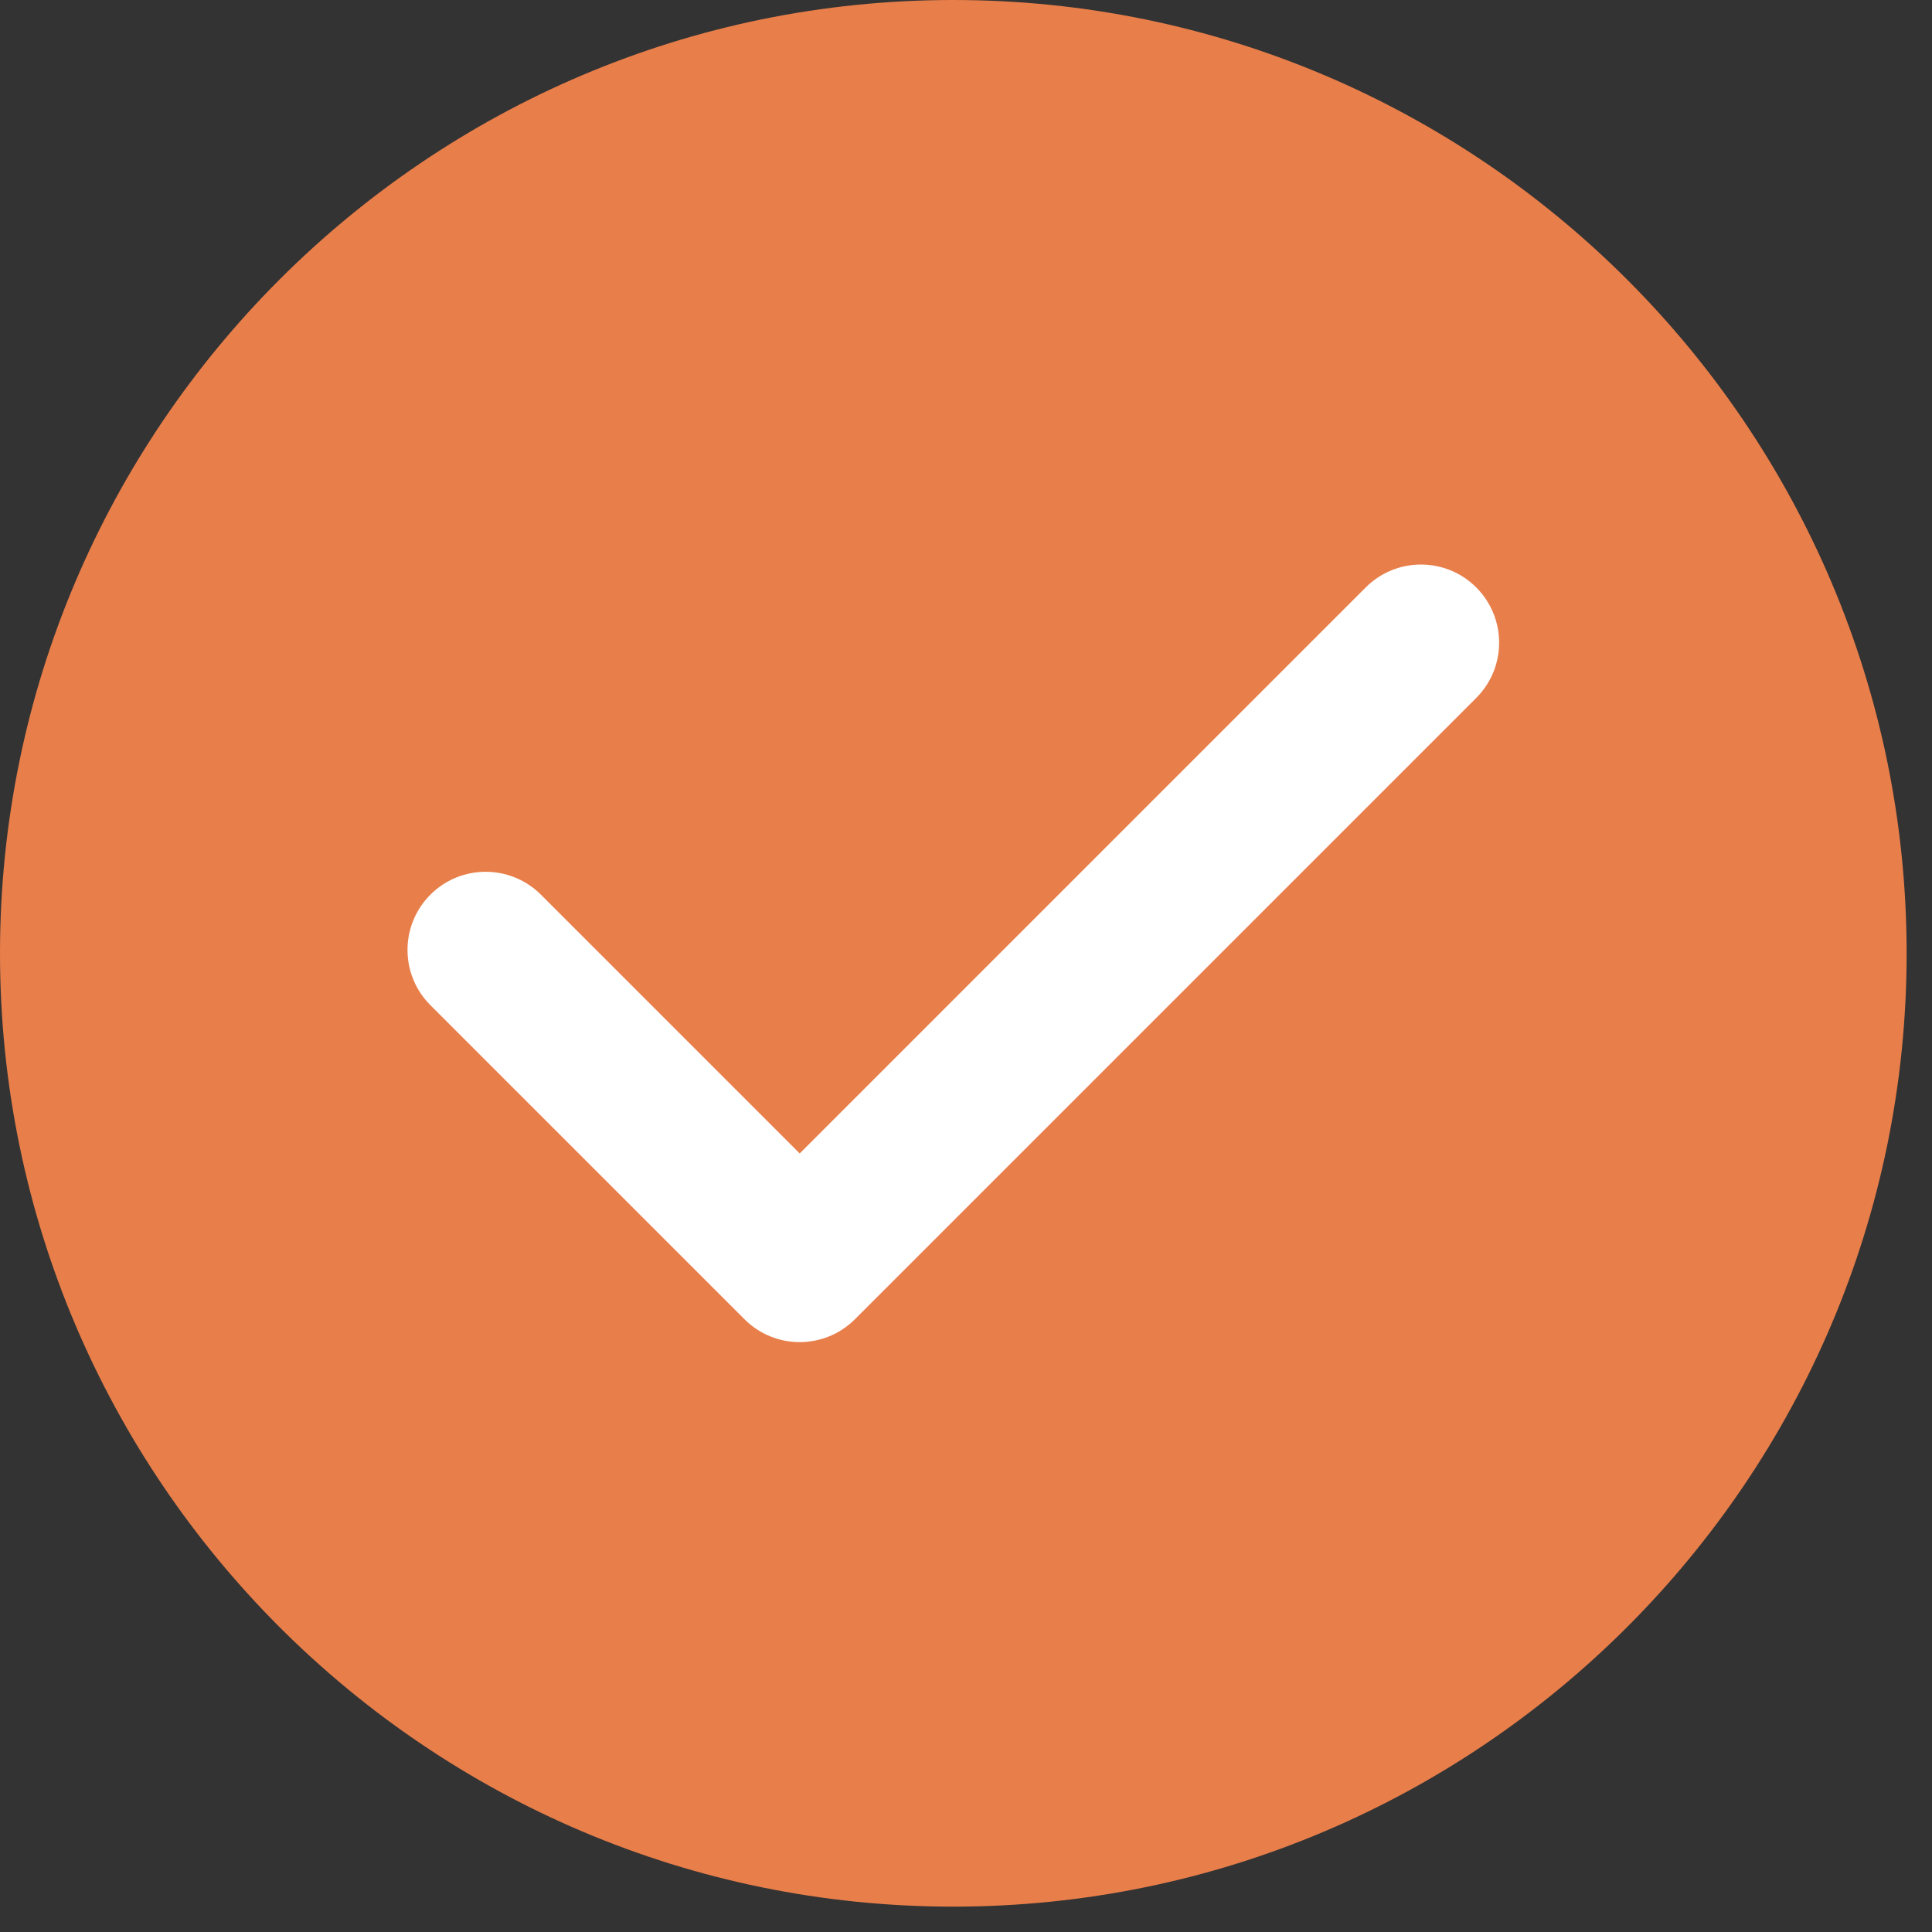<?xml version="1.0" encoding="UTF-8"?>
<svg width="101px" height="101px" viewBox="0 0 101 101" version="1.1" xmlns="http://www.w3.org/2000/svg" xmlns:xlink="http://www.w3.org/1999/xlink">
    <rect x="0" y="0" width="101" height="101" fill="#333333" stroke="none"/>
    <title>907170B5-06E0-43DF-9385-FF4988292693</title>
    <g id="Design" stroke="none" stroke-width="1" fill="none" fill-rule="evenodd">
        <g id="Thank-You" transform="translate(-670, -230)">
            <g id="Group" transform="translate(442, 230)">
                <g id="big-check-mark" transform="translate(228, 0)">
                    <g id="check-mark">
                        <path d="M49.837,0 C22.357,0 0,22.357 0,49.837 C0,77.317 22.357,99.674 49.837,99.674 C77.317,99.674 99.674,77.317 99.674,49.837 C99.674,22.357 77.317,0 49.837,0 Z" id="Shape" fill="#E87E4A" fill-rule="nonzero"></path>
                        <path d="M71.396,30.709 L41.806,60.3 L28.277,46.771 C26.682,45.176 24.096,45.176 22.5,46.771 C20.905,48.366 20.905,50.953 22.5,52.548 L38.918,68.965 C39.715,69.763 40.761,70.162 41.806,70.162 C42.852,70.162 43.897,69.763 44.695,68.965 L77.174,36.487 C78.769,34.891 78.769,32.305 77.174,30.709 C75.578,29.114 72.992,29.114 71.396,30.709 Z" id="Path" fill="#FFFFFF"></path>
                    </g>
                </g>
            </g>
        </g>
    </g>
</svg>